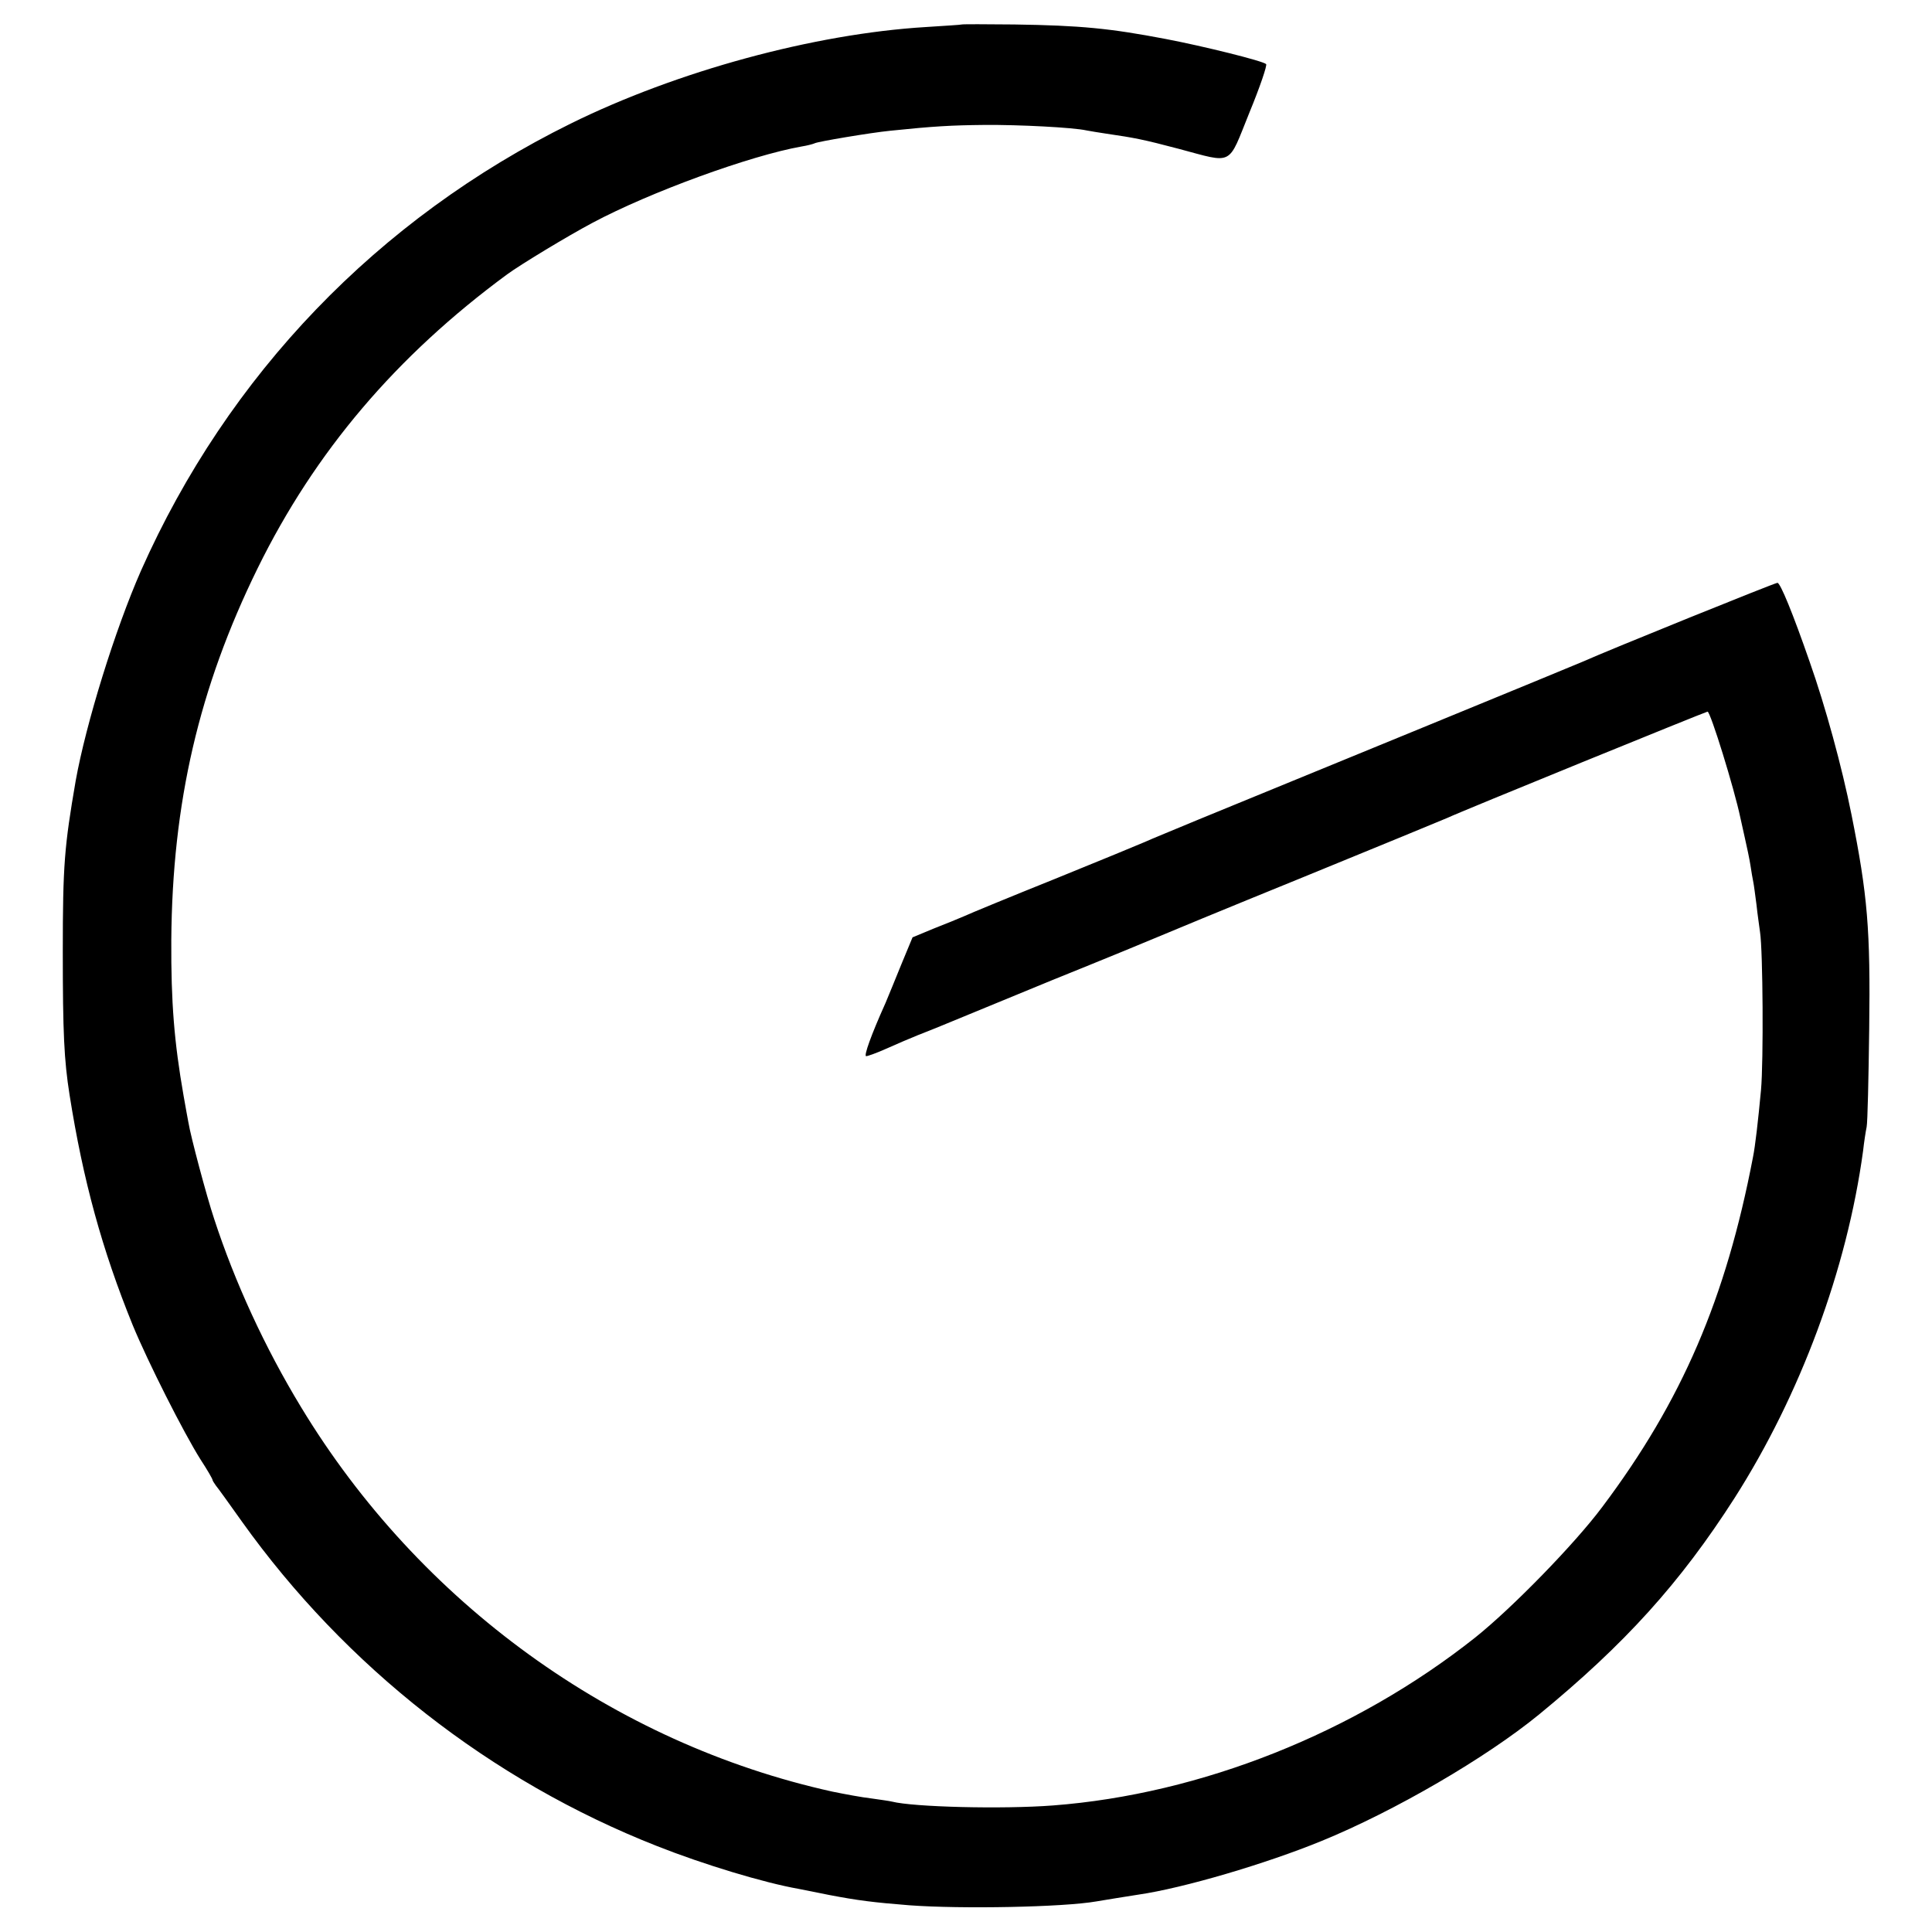 <?xml version="1.0" standalone="no"?>
<!DOCTYPE svg PUBLIC "-//W3C//DTD SVG 20010904//EN"
 "http://www.w3.org/TR/2001/REC-SVG-20010904/DTD/svg10.dtd">
<svg version="1.0" xmlns="http://www.w3.org/2000/svg"
 width="600pt" height="600pt" viewBox="0 0 600 600"
 preserveAspectRatio="xMidYMid meet">
<g transform="translate(0,600) scale(0.1,-0.1)"
fill="#000000" stroke="none">
<path d="M2987 5924 c-1 -1 -51 -4 -112 -8 -347 -21 -773 -137 -1103 -300
-599 -296 -1064 -780 -1334 -1388 -81 -184 -171 -475 -203 -653 -35 -204 -40
-260 -40 -530 0 -253 4 -337 21 -445 42 -266 101 -481 196 -715 47 -114 158
-334 211 -418 21 -32 37 -60 37 -63 0 -2 5 -10 10 -17 6 -7 42 -57 81 -112
322 -451 773 -805 1289 -1008 144 -57 332 -114 440 -133 14 -3 57 -11 95 -19
89 -17 136 -23 249 -32 162 -12 478 -6 581 12 43 7 84 14 130 21 139 20 397
96 570 167 227 93 510 258 674 392 267 219 439 409 608 673 204 320 349 710
399 1078 3 27 8 60 11 74 3 14 6 151 8 305 4 309 -5 415 -55 665 -30 150 -81
336 -130 475 -52 150 -91 245 -100 245 -8 0 -520 -207 -605 -245 -27 -12 -851
-350 -1195 -491 -74 -31 -148 -61 -165 -69 -16 -7 -142 -59 -280 -115 -137
-55 -263 -107 -280 -115 -16 -7 -60 -25 -96 -39 l-65 -27 -34 -82 c-18 -45
-41 -100 -50 -122 -45 -100 -68 -165 -60 -165 5 0 33 10 62 23 29 13 73 32 98
42 25 10 59 23 75 30 17 7 170 70 340 140 171 69 319 130 330 135 11 5 214 89
450 185 237 97 439 180 450 185 37 18 803 330 808 330 9 0 83 -239 102 -330 2
-8 8 -36 14 -63 6 -26 14 -64 17 -83 3 -20 7 -44 9 -53 2 -9 6 -41 10 -71 3
-30 9 -68 11 -85 9 -58 11 -401 3 -490 -9 -96 -18 -175 -25 -209 -84 -438
-220 -756 -468 -1086 -85 -114 -279 -313 -394 -405 -373 -296 -852 -487 -1312
-522 -158 -12 -433 -5 -500 12 -8 2 -37 6 -65 10 -27 3 -81 13 -120 21 -679
150 -1282 586 -1650 1194 -113 186 -206 389 -270 585 -23 69 -73 256 -80 300
-2 11 -9 48 -15 83 -29 166 -39 289 -38 482 3 427 86 784 268 1155 178 362
430 659 775 913 41 30 186 118 265 160 180 96 491 209 649 237 19 3 37 8 41
10 8 5 174 33 235 39 135 14 190 17 291 18 109 1 279 -8 318 -17 12 -2 39 -7
61 -10 89 -13 115 -18 225 -47 173 -46 152 -56 220 112 33 80 56 148 52 151
-11 10 -192 55 -312 78 -173 33 -264 42 -470 45 -88 1 -162 1 -163 0z"/>
</g>
</svg>
